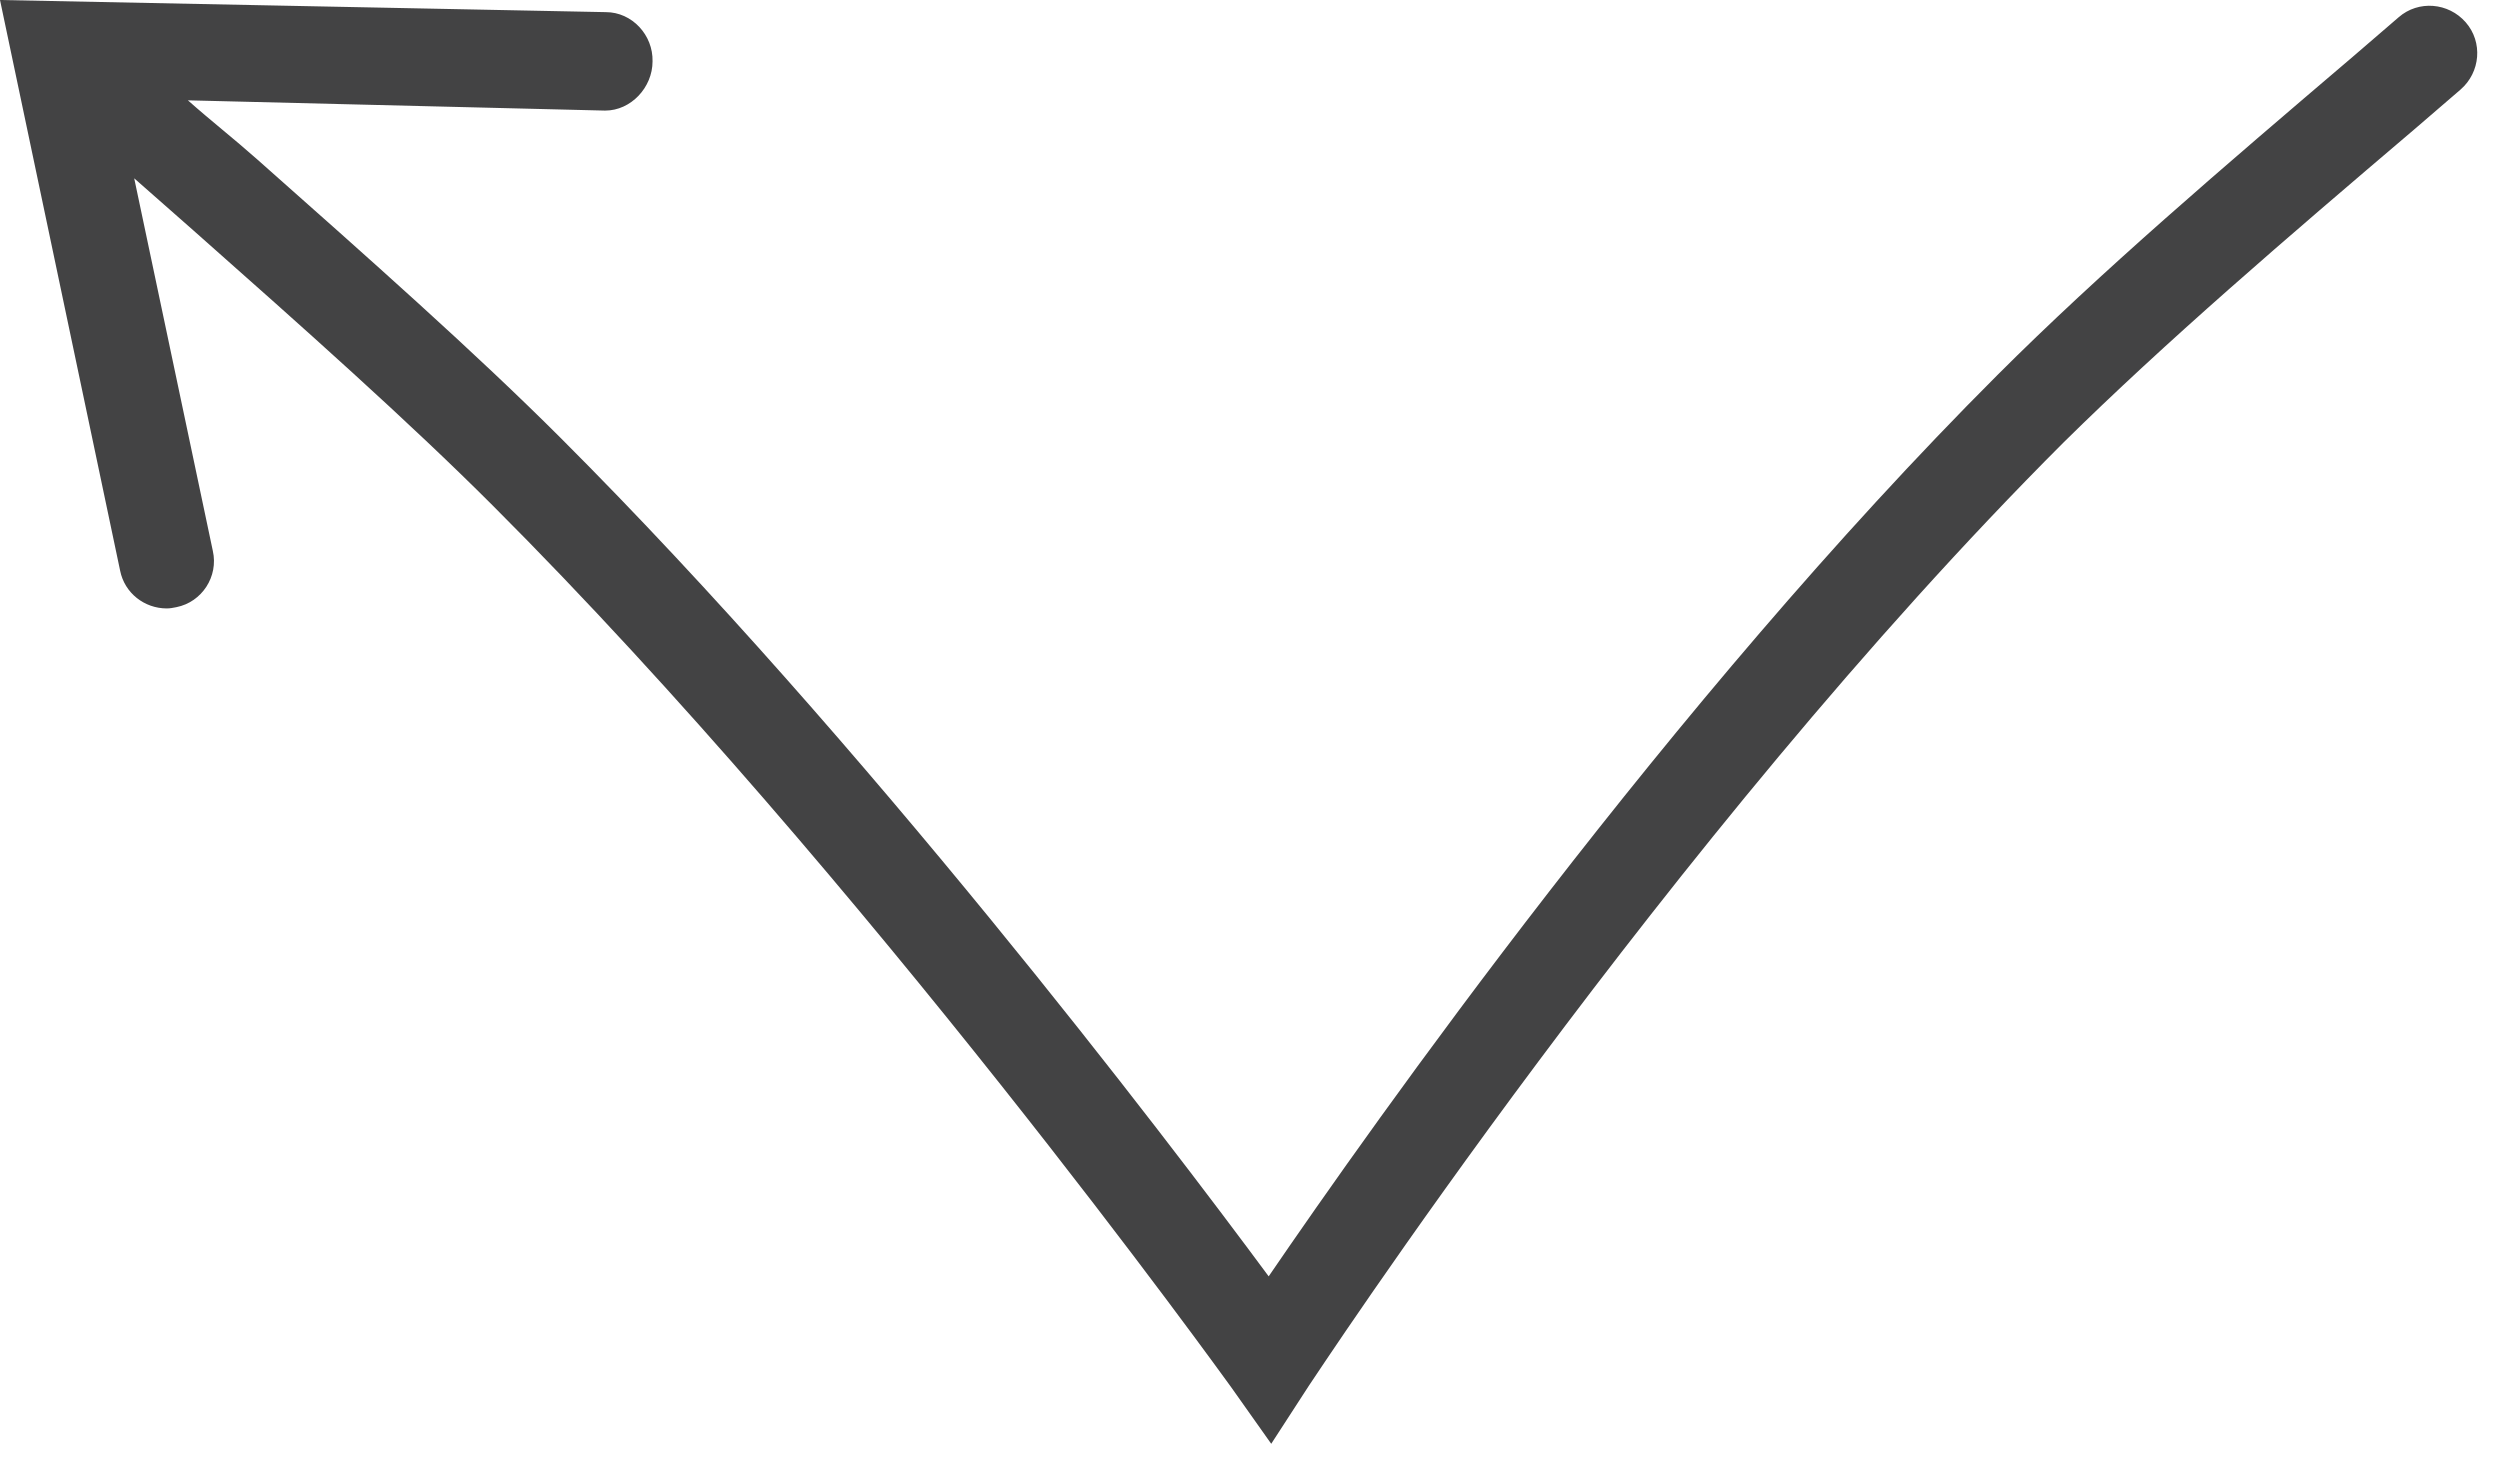<?xml version="1.0" encoding="utf-8"?>
<svg xmlns="http://www.w3.org/2000/svg" fill="none" height="100%" overflow="visible" preserveAspectRatio="none" style="display: block;" viewBox="0 0 104 61" width="100%">
<path d="M100.448 5.371L102.363 3.722C103.187 3.004 103.293 1.755 102.576 0.931C101.858 0.106 100.608 -4.88104e-06 99.784 0.718L97.87 2.366C92.472 6.966 87.394 11.3 83.087 15.607C69.474 29.22 57.084 46.794 52.777 53.096C48.39 47.167 36.053 30.948 23.344 18.239C19.755 14.65 15.368 10.768 10.688 6.62C9.731 5.77 8.774 5.025 7.817 4.174L25.152 4.6H25.179C26.242 4.6 27.146 3.643 27.146 2.552C27.173 1.462 26.295 0.505 25.205 0.505L0 0L4.998 23.743C5.185 24.673 6.009 25.311 6.939 25.311C7.072 25.311 7.205 25.285 7.338 25.258C8.402 25.046 9.093 23.982 8.854 22.919L5.583 7.418C6.408 8.136 7.205 8.854 8.03 9.572C12.656 13.666 16.99 17.521 20.499 21.031C36.026 36.558 51.048 57.483 51.208 57.695L52.883 60.062L54.452 57.642C54.611 57.429 69.314 34.936 85.825 18.425C90.079 14.224 95.104 9.917 100.448 5.371Z" fill="#434344" id="Vector"/>
</svg>